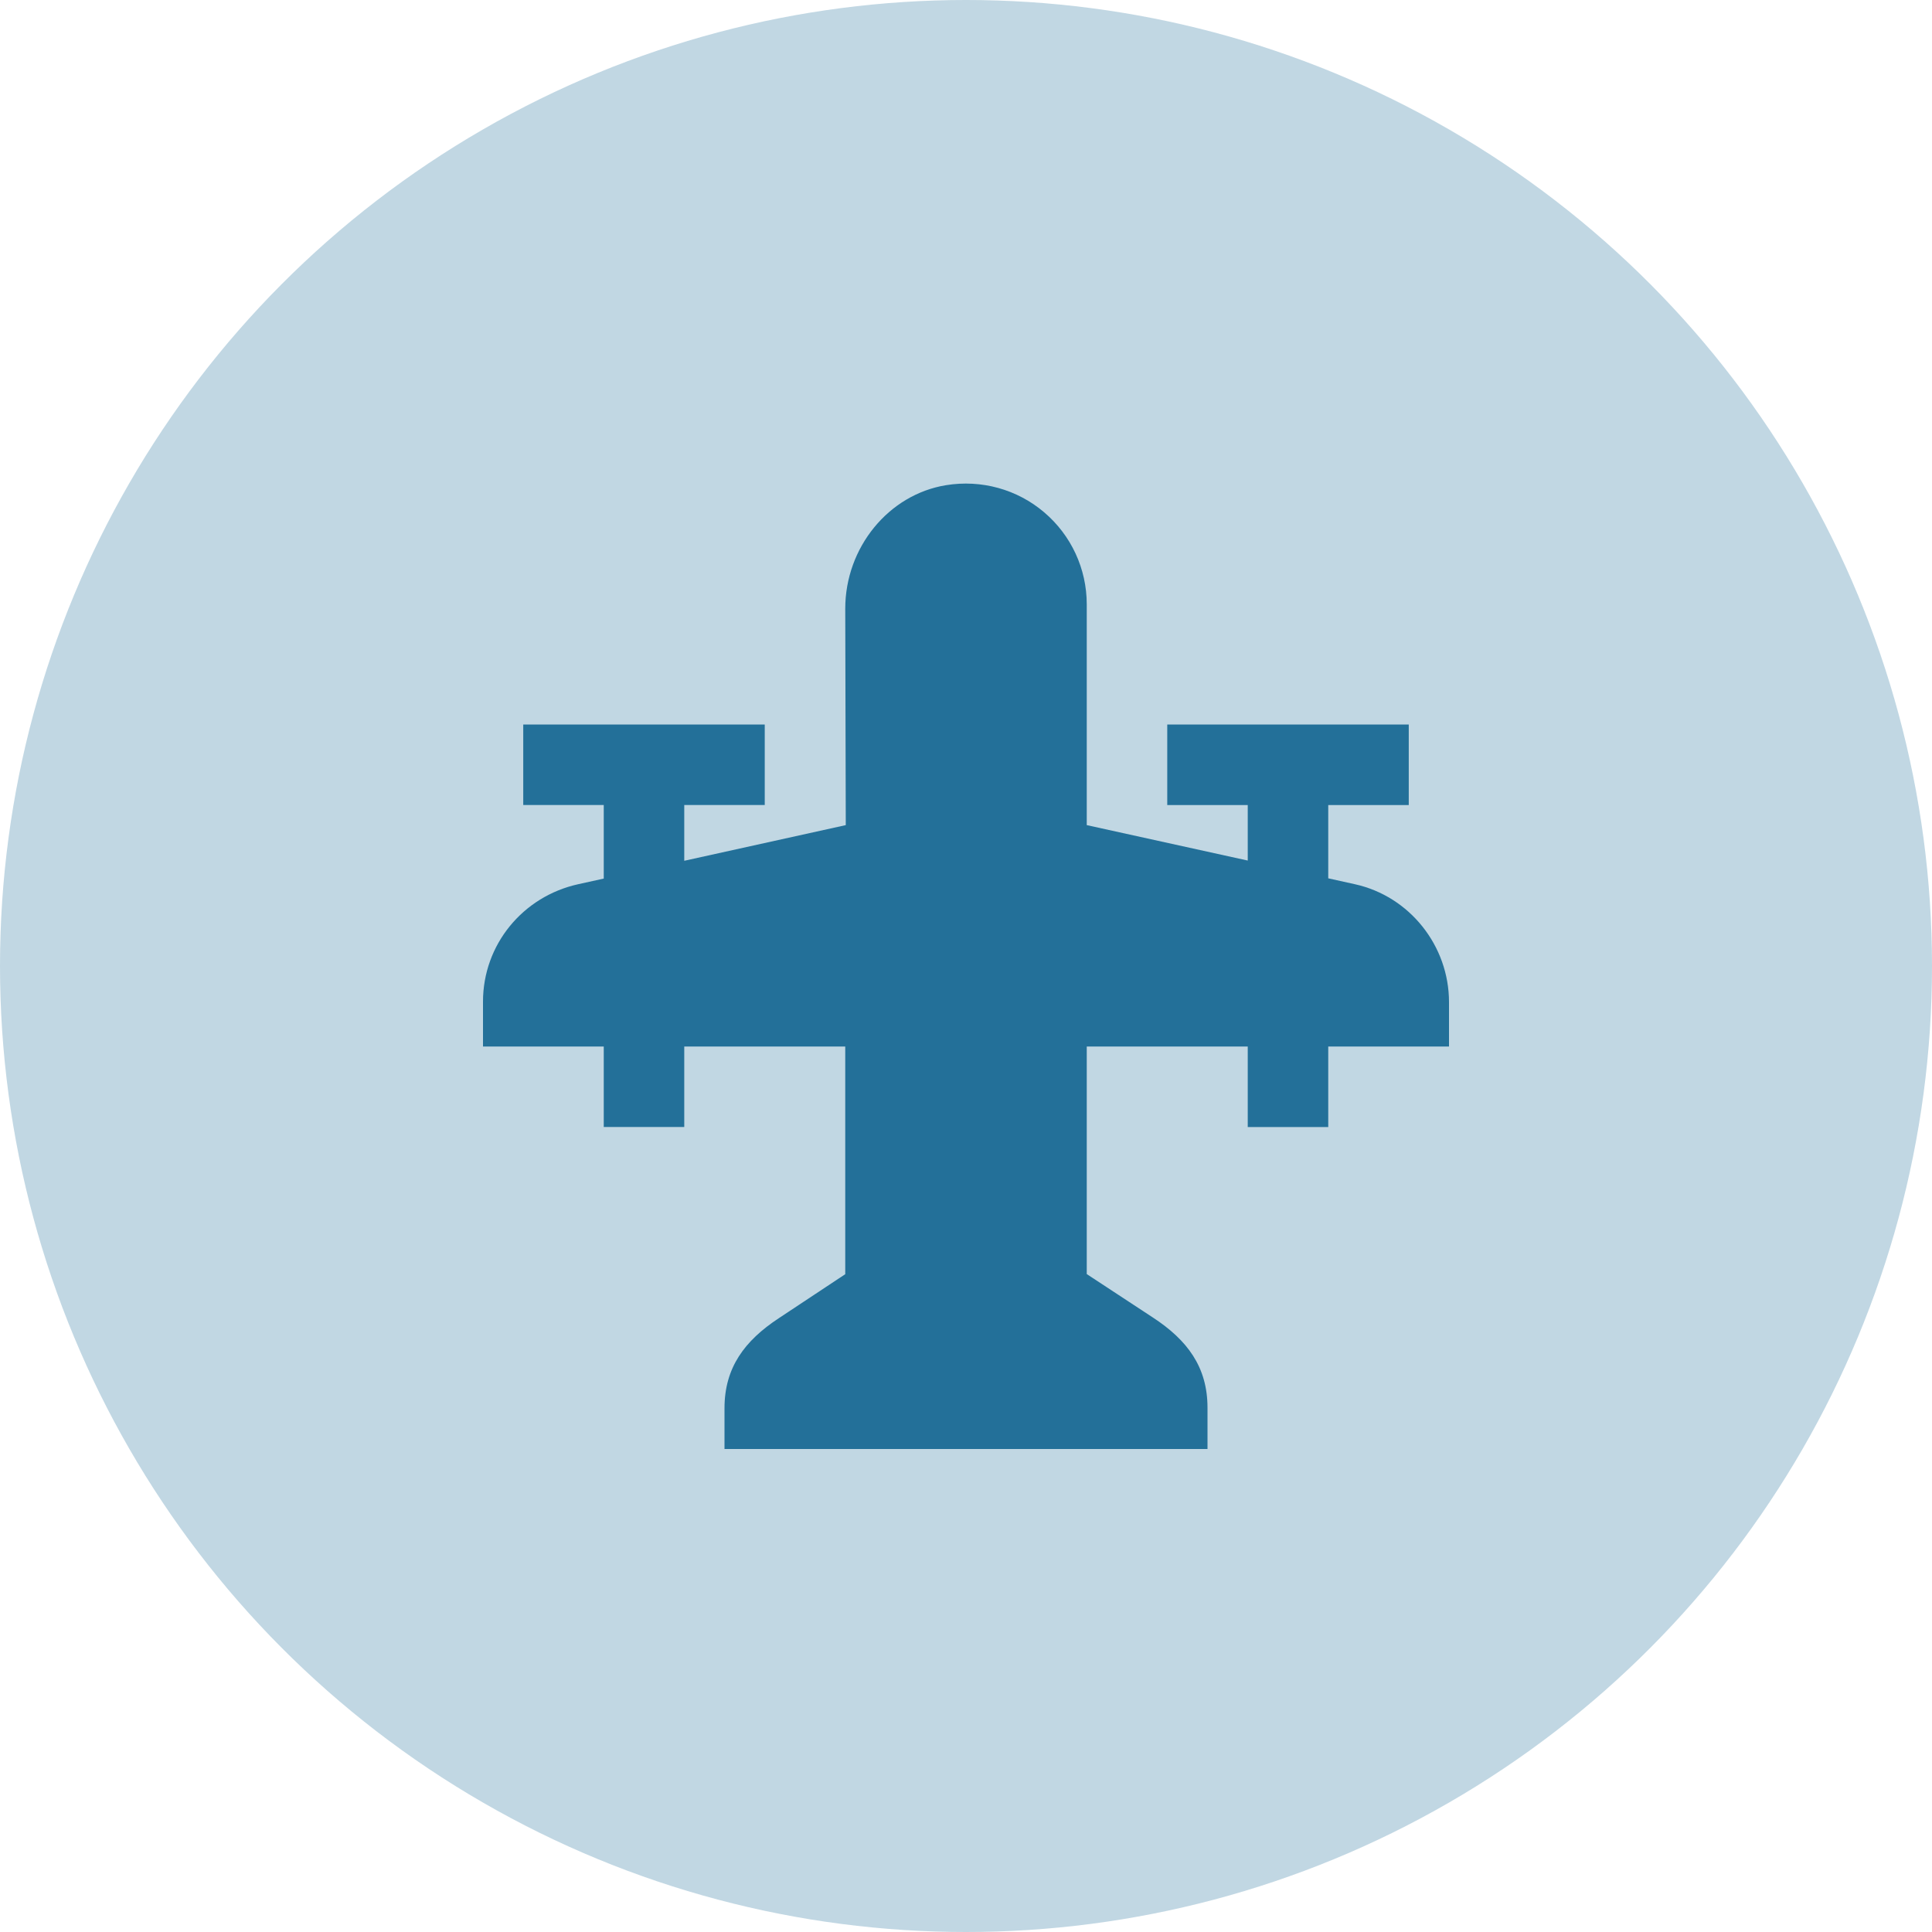 <svg width="100" height="100" viewBox="0 0 100 100" fill="none" xmlns="http://www.w3.org/2000/svg">
<circle cx="50" cy="50" r="50" fill="#237099" fill-opacity="0.28"/>
<path d="M54.046 26.517C55.446 27.706 56.25 29.442 56.25 31.279L56.25 42.708L64.583 44.542L64.583 41.669L60.417 41.669L60.417 37.502L72.917 37.502L72.917 41.669L68.75 41.669L68.75 45.462L70.129 45.767C72.969 46.394 75 48.96 75 51.869L75 54.169L68.75 54.169L68.75 58.335L64.583 58.335L64.583 54.169L56.25 54.169L56.25 65.946L59.679 68.198C61.446 69.356 62.5 70.748 62.5 72.862L62.5 75L37.5 75L37.5 72.888C37.5 70.783 38.546 69.396 40.3 68.237L43.75 65.952L43.75 54.167L35.417 54.167L35.417 58.333L31.25 58.333L31.25 54.167L25 54.167L25 51.844C25 48.91 27.046 46.4 29.935 45.765L31.25 45.475L31.25 41.667L27.083 41.667L27.083 37.5L39.583 37.5L39.583 41.667L35.417 41.667L35.417 44.554L43.777 42.708L43.75 31.506C43.75 28.342 45.992 25.596 48.967 25.113C50.796 24.815 52.65 25.327 54.046 26.517Z" fill="#237099"/>
</svg>
